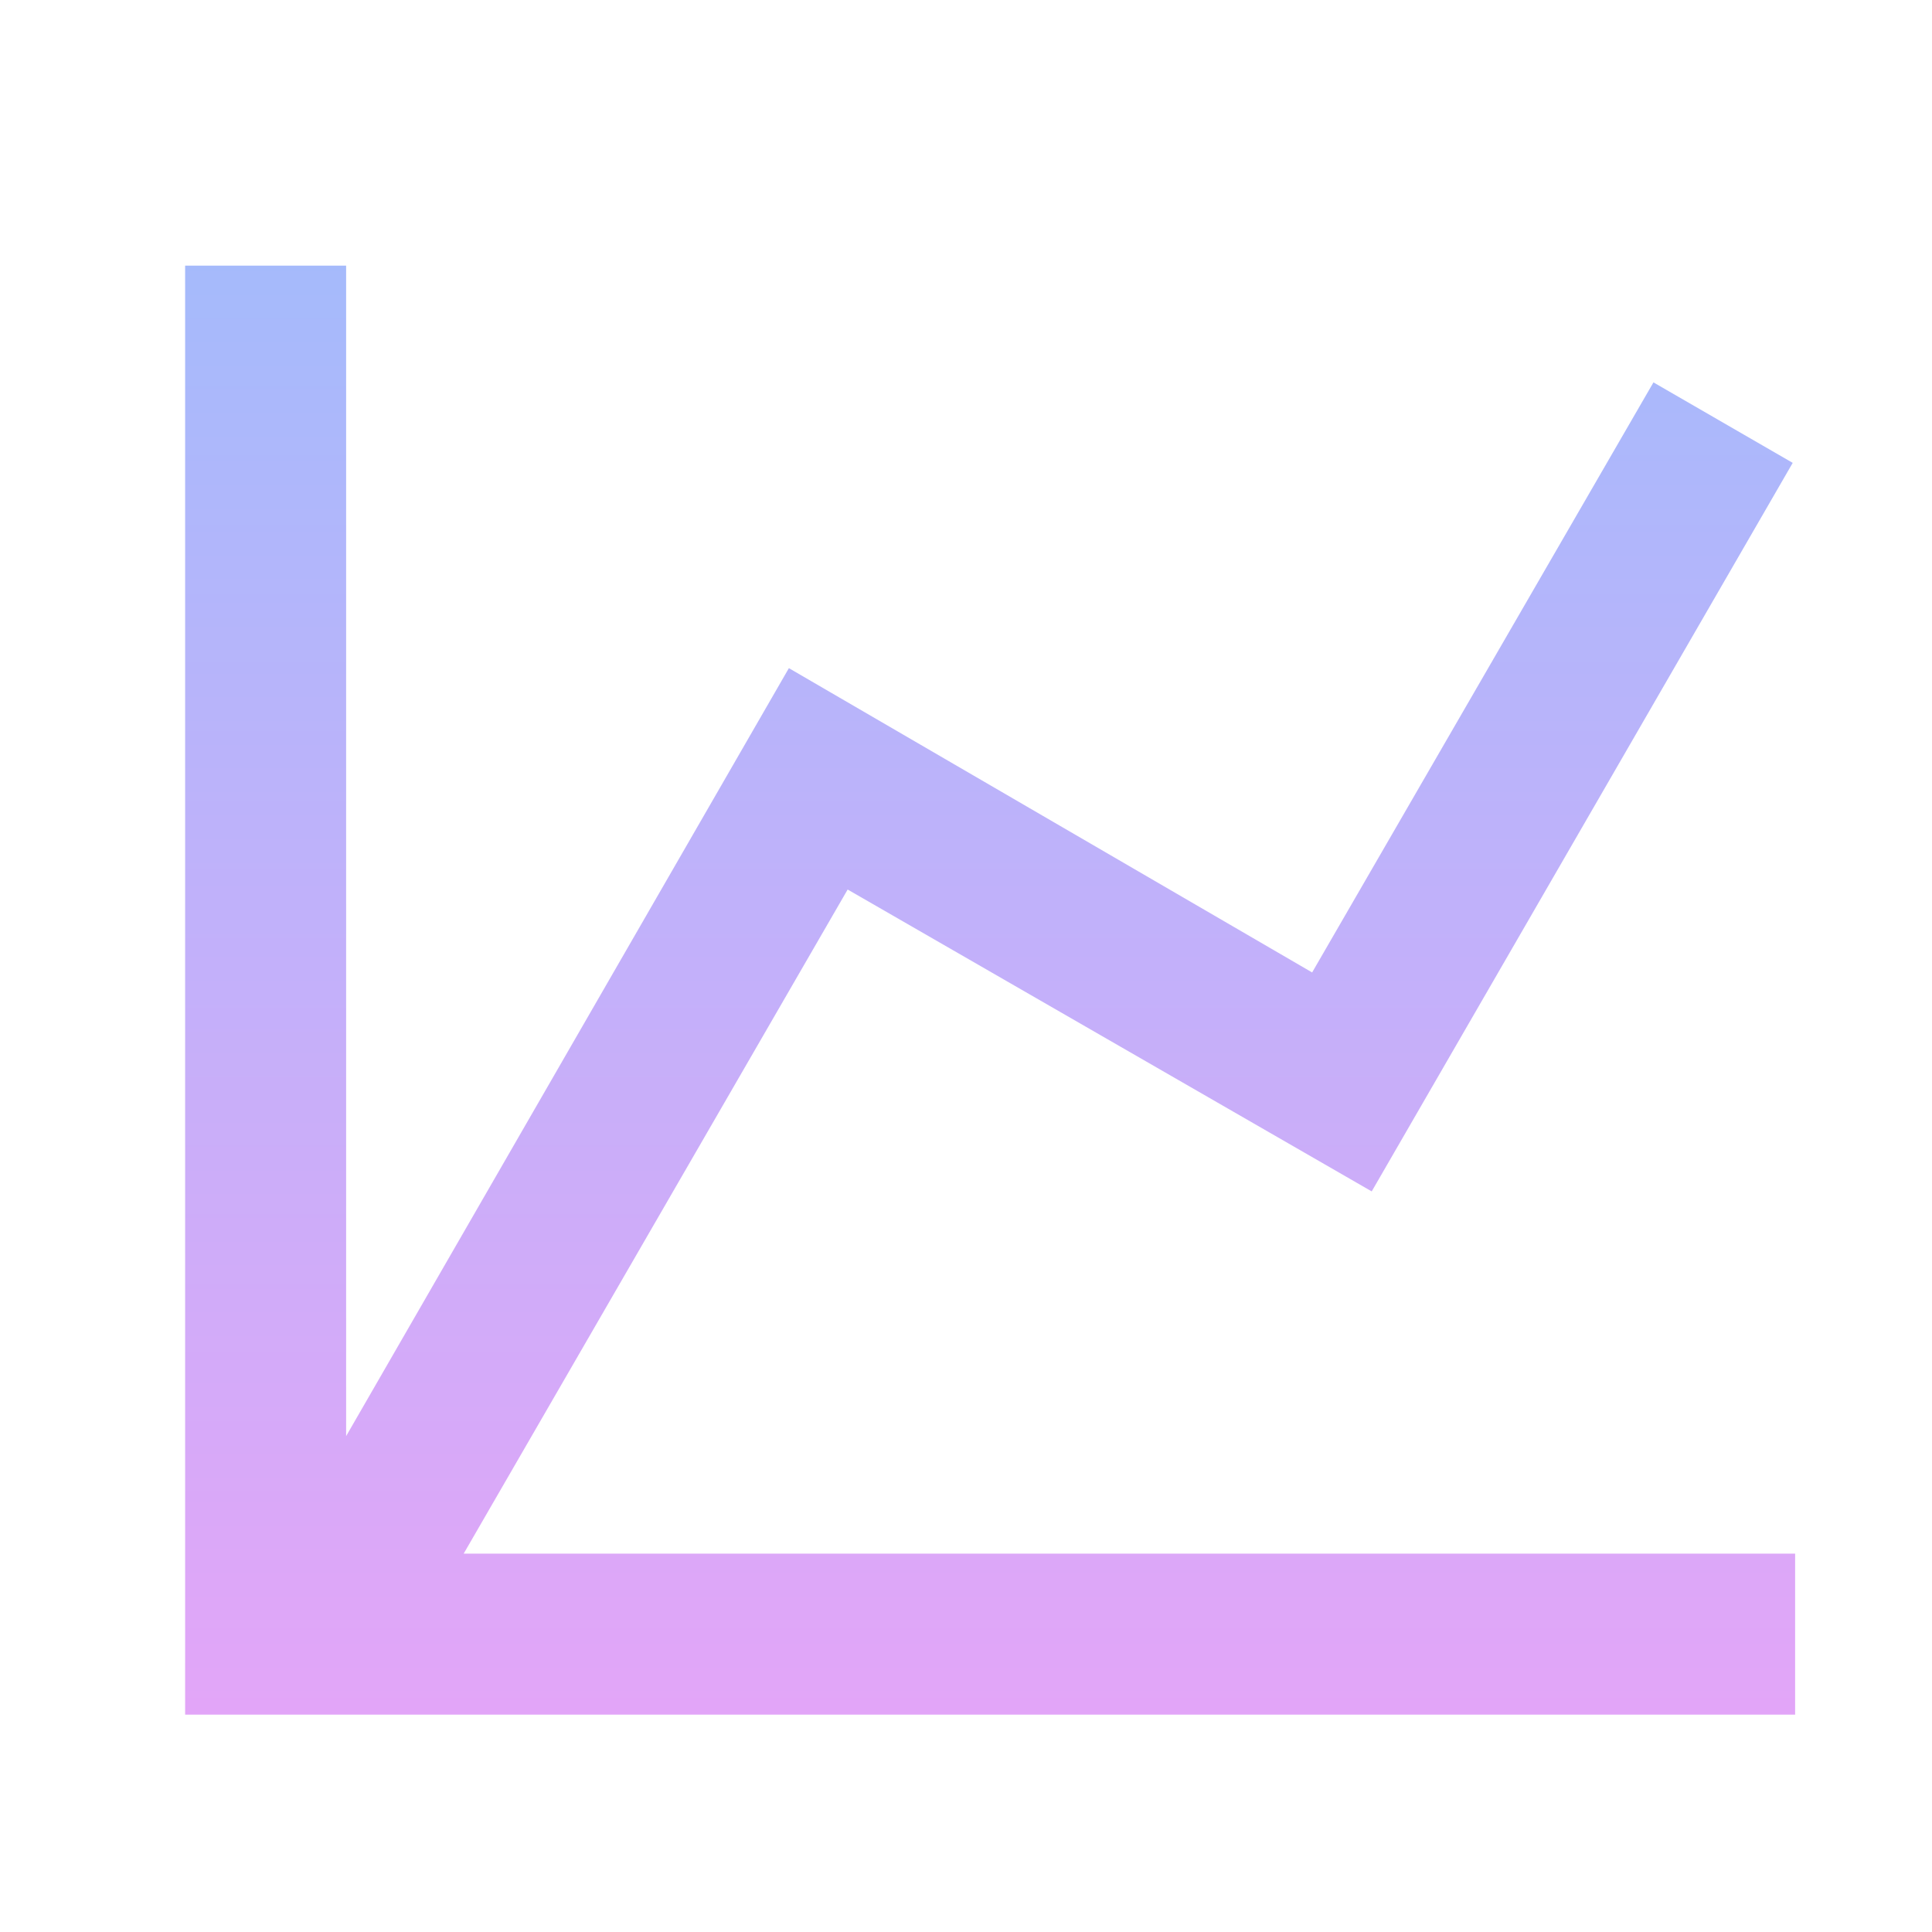 <?xml version="1.0" encoding="UTF-8"?> <svg xmlns="http://www.w3.org/2000/svg" width="160" height="160" viewBox="0 0 160 160" fill="none"> <g opacity="0.5" clip-path="url(#clip0_133_48)"> <g filter="url(#filter0_d_133_48)"> <path d="M106.665 78.533L134.932 29.667L146.465 36.333L111.599 96.667L68.199 71.667L36.399 126.667H146.665V140H13.332V20H26.665V116.933L63.332 53.333L106.665 78.533Z" fill="url(#paint0_linear_133_48)" fill-opacity="0.7"></path> </g> </g> <defs> <filter id="filter0_d_133_48" x="5.332" y="12" width="165.332" height="152" filterUnits="userSpaceOnUse" color-interpolation-filters="sRGB"> <feFlood flood-opacity="0" result="BackgroundImageFix"></feFlood> <feColorMatrix in="SourceAlpha" type="matrix" values="0 0 0 0 0 0 0 0 0 0 0 0 0 0 0 0 0 0 127 0" result="hardAlpha"></feColorMatrix> <feOffset dx="2" dy="2"></feOffset> <feGaussianBlur stdDeviation="2"></feGaussianBlur> <feComposite in2="hardAlpha" operator="out"></feComposite> <feColorMatrix type="matrix" values="0 0 0 0 0 0 0 0 0 0 0 0 0 0 0 0 0 0 0.25 0"></feColorMatrix> <feBlend mode="normal" in2="BackgroundImageFix" result="effect1_dropShadow_133_48"></feBlend> <feBlend mode="normal" in="SourceGraphic" in2="effect1_dropShadow_133_48" result="shape"></feBlend> </filter> <linearGradient id="paint0_linear_133_48" x1="79.999" y1="20" x2="79.999" y2="140" gradientUnits="userSpaceOnUse"> <stop stop-color="#003CF6"></stop> <stop offset="1" stop-color="#AF00EC"></stop> </linearGradient> <clipPath id="clip0_133_48"> <rect width="40" height="40" fill="white" transform="scale(4)"></rect> </clipPath> </defs> </svg> 